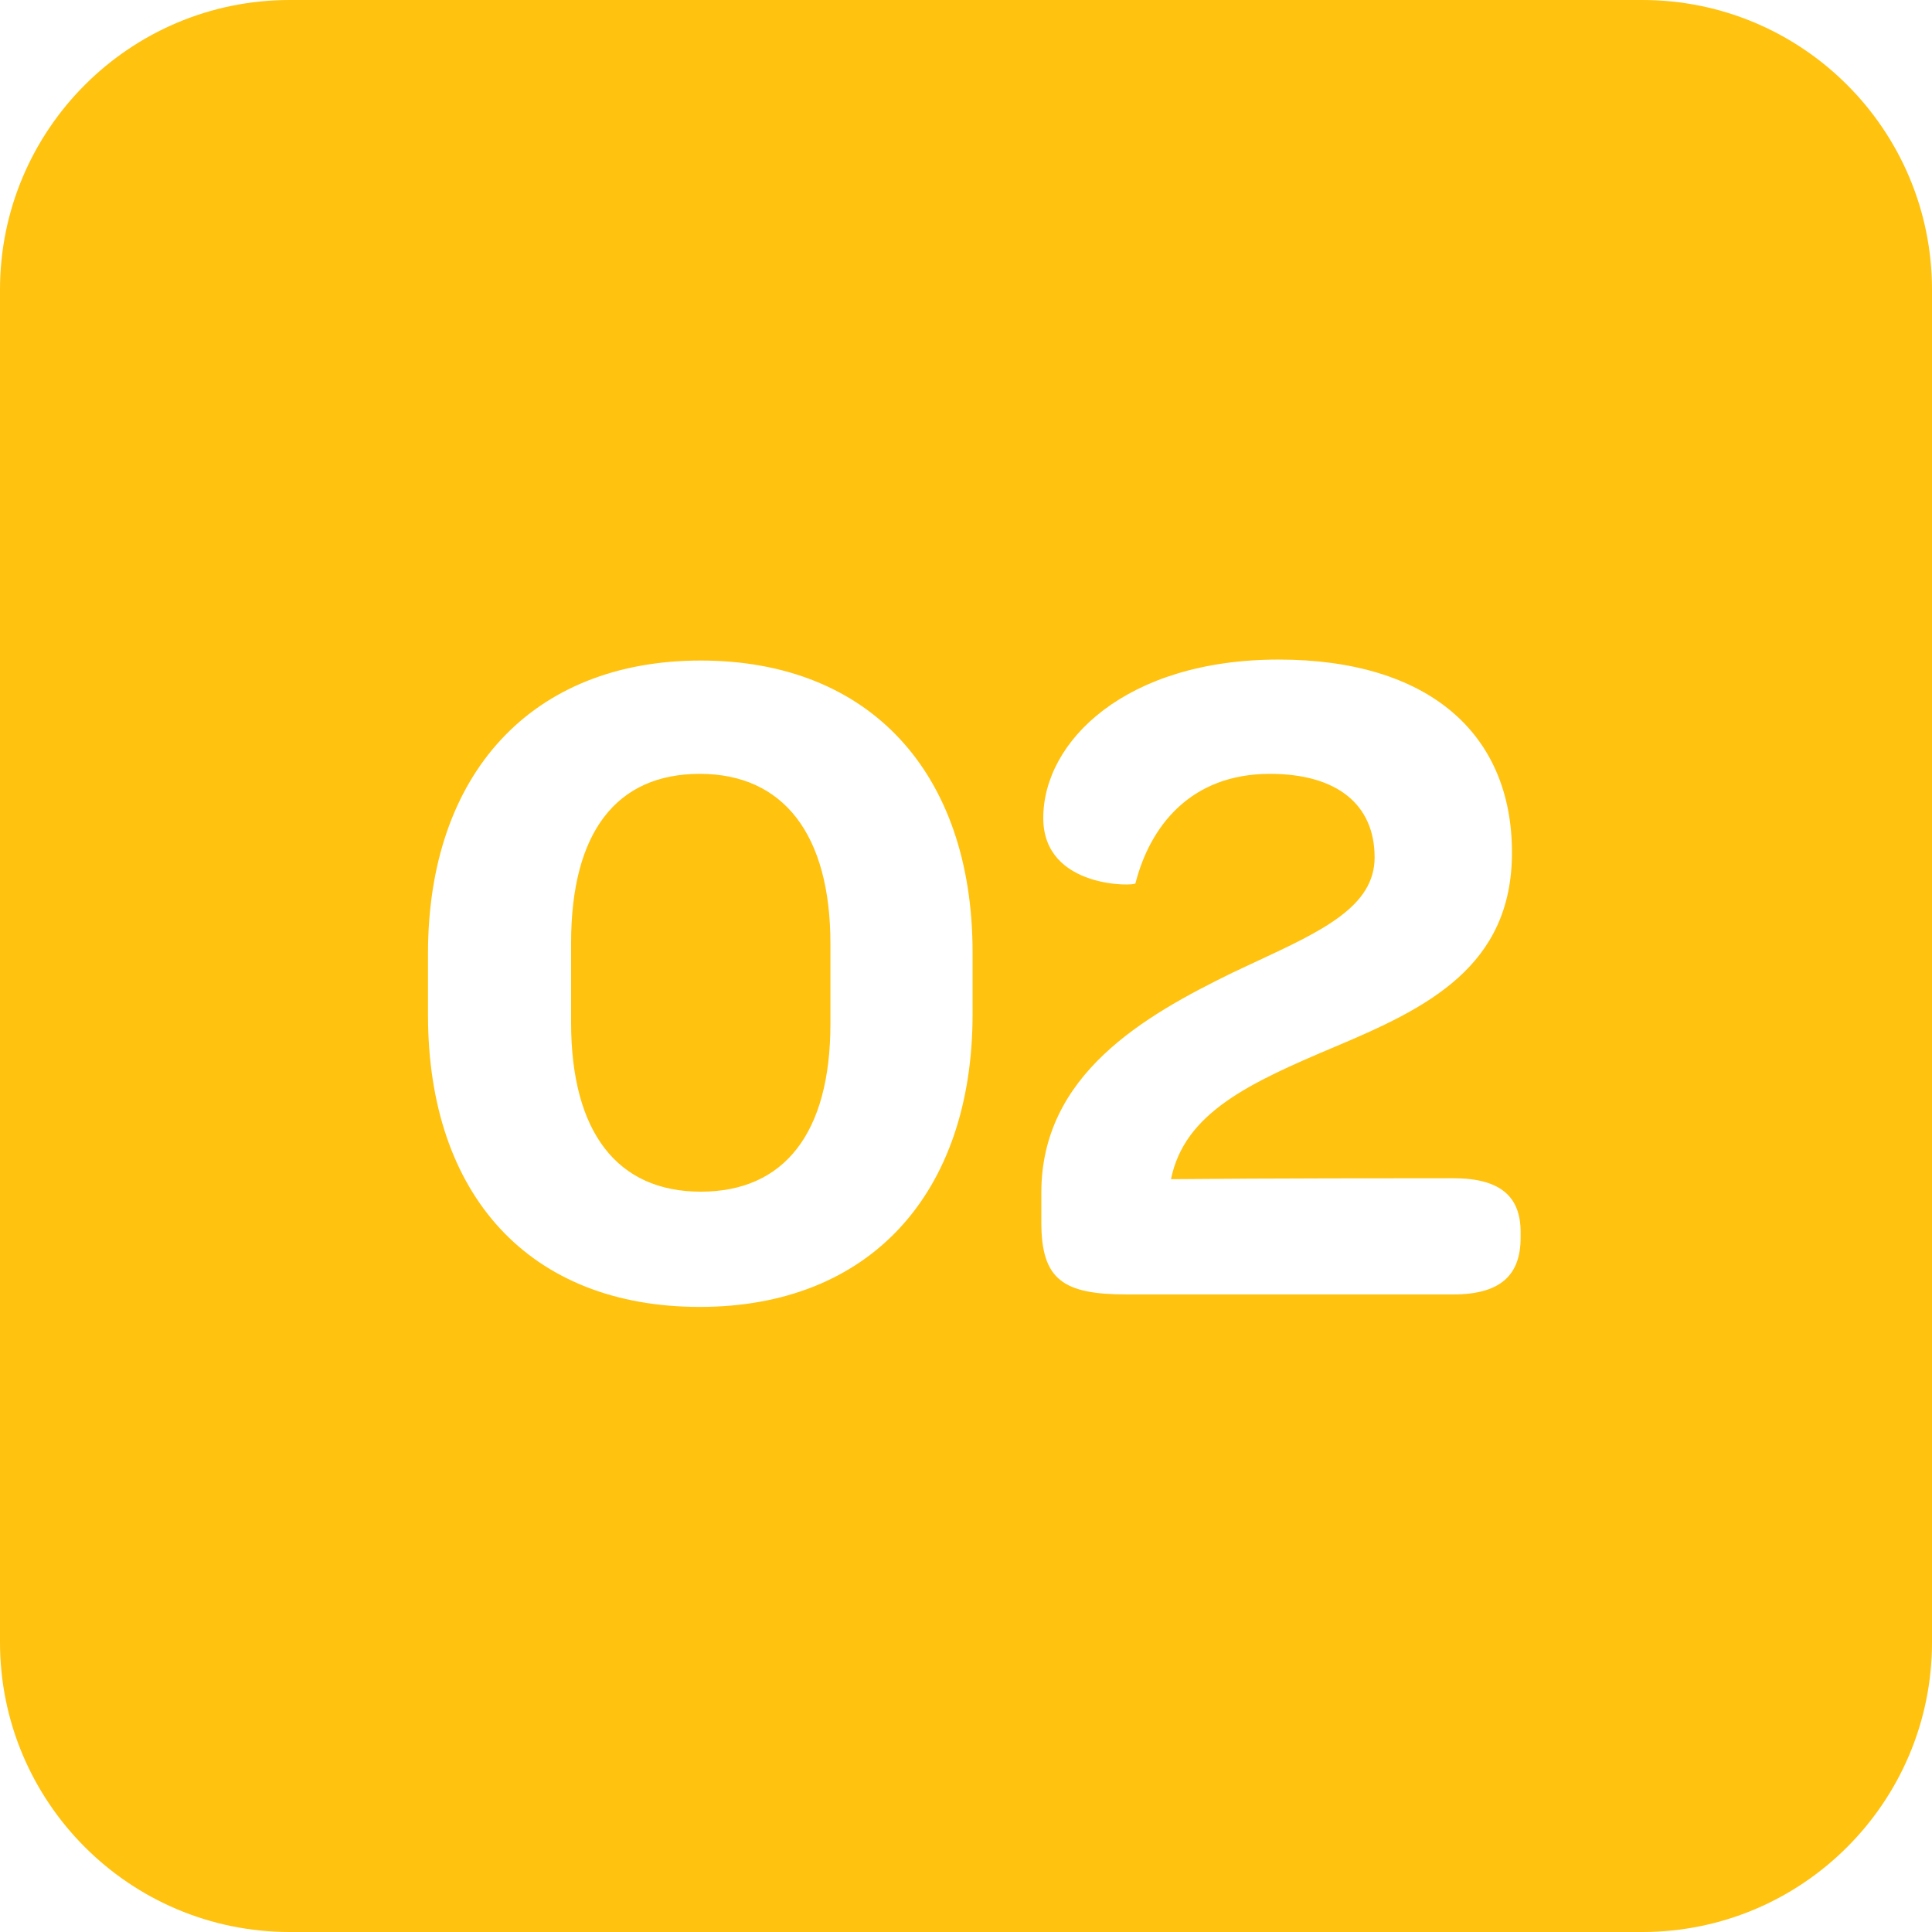 <?xml version="1.0" encoding="UTF-8"?> <svg xmlns="http://www.w3.org/2000/svg" width="100" height="100" viewBox="0 0 100 100" fill="none"> <path fill-rule="evenodd" clip-rule="evenodd" d="M15 0C6.716 0 0 6.716 0 15V85C0 93.284 6.716 100 15 100H85C93.284 100 100 93.284 100 85V15C100 6.716 93.284 0 85 0H15ZM50.341 52.483C50.341 61.78 45.021 67.646 36.222 67.646C27.422 67.646 22.153 61.879 22.153 52.533V49.351C22.153 40.055 27.522 34.189 36.272 34.189C45.021 34.189 50.341 40.005 50.341 49.302V52.483ZM29.56 52.931C29.56 58.598 31.947 61.681 36.272 61.681C40.597 61.681 42.983 58.648 42.983 52.981V48.854C42.983 43.187 40.547 40.055 36.222 40.055C31.897 40.055 29.56 43.087 29.56 48.805V52.931ZM69.112 54.174C64.638 56.063 61.307 57.604 60.611 61.034C65.582 60.985 73.039 60.985 75.227 60.985C77.712 60.985 78.707 61.979 78.707 63.769V64.067C78.707 65.956 77.712 67 75.227 67H58.324C55.043 67 53.899 66.254 53.899 63.271V61.73C53.899 55.615 59.219 52.583 63.792 50.346C64.207 50.148 64.616 49.958 65.015 49.773C68.438 48.18 71.15 46.918 71.15 44.38C71.15 41.646 69.211 40.055 65.731 40.055C61.605 40.055 59.517 42.789 58.771 45.722C58.771 45.871 53.999 46.021 53.999 42.342C53.999 38.365 58.274 34.139 66.179 34.139C73.884 34.139 78.259 37.917 78.259 44.131C78.259 50.047 73.835 52.185 69.112 54.174Z" fill="#FFC20F"></path> </svg> 